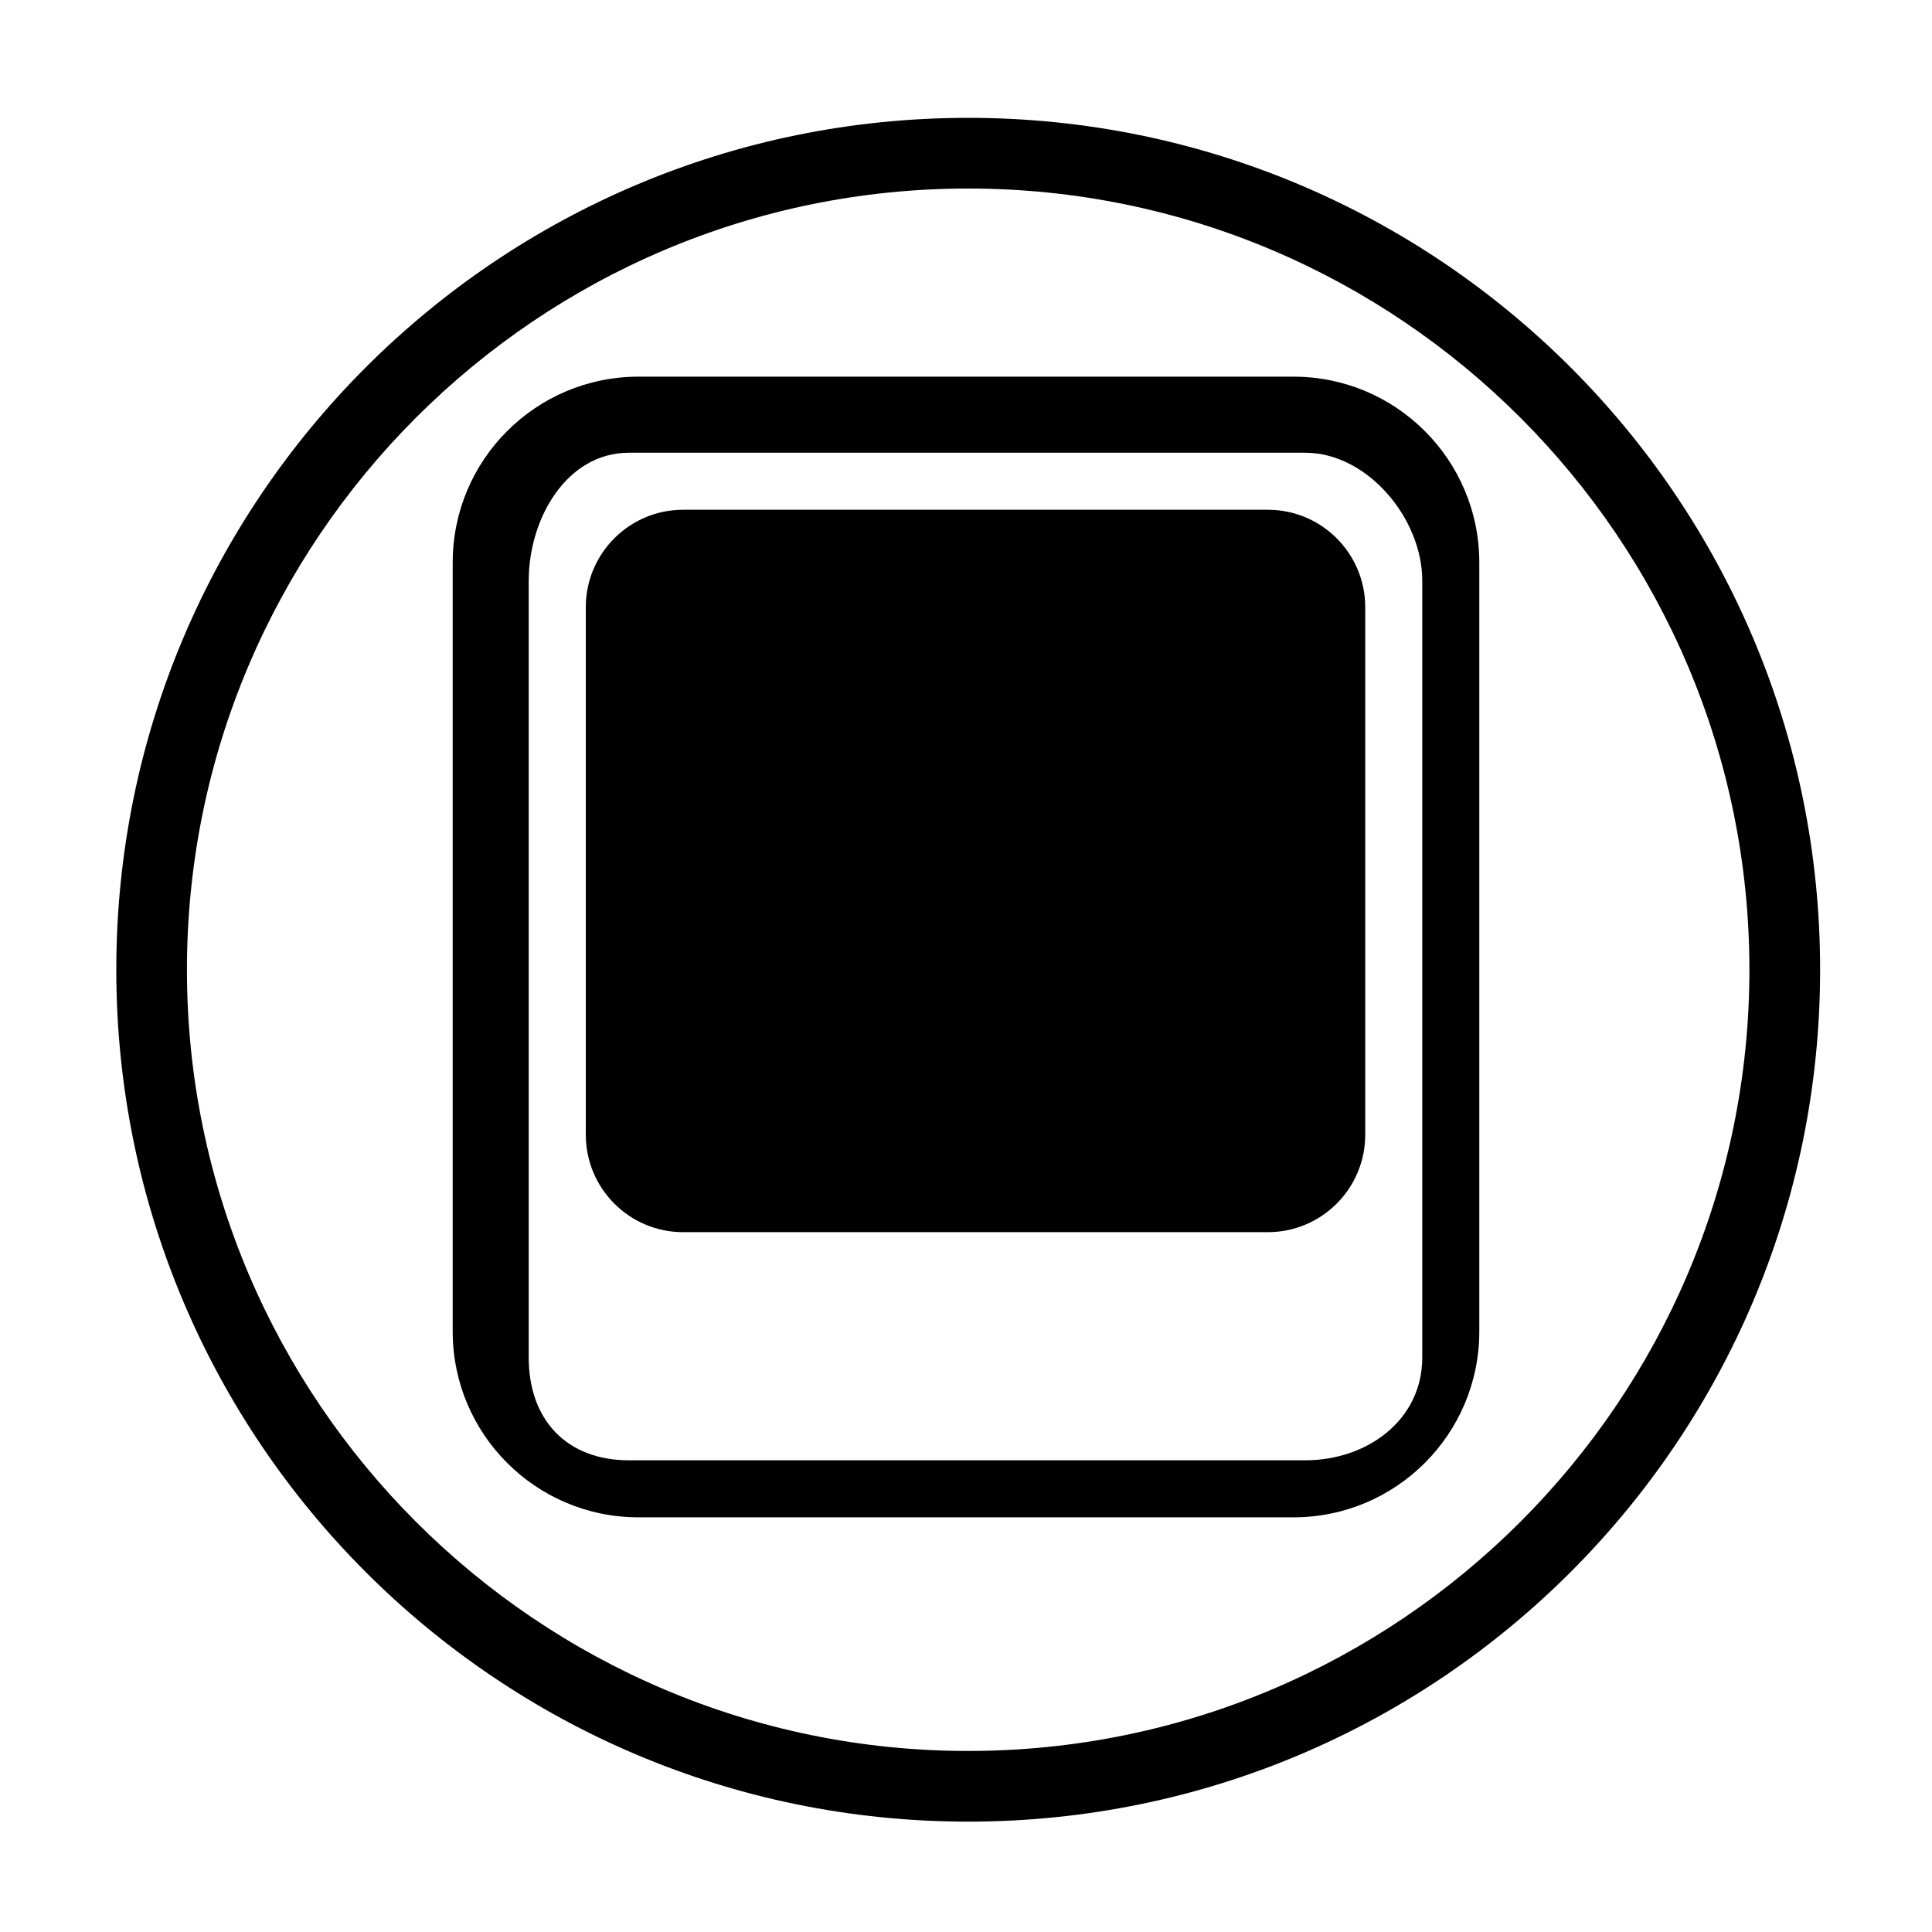 <?xml version="1.0" encoding="UTF-8"?>
<!-- Uploaded to: ICON Repo, www.iconrepo.com, Generator: ICON Repo Mixer Tools -->
<svg fill="#000000" width="800px" height="800px" version="1.1" viewBox="144 144 512 512" xmlns="http://www.w3.org/2000/svg">
 <g>
  <path d="m400.58 175.23c-124.7 0-225.76 101.06-225.76 225.76 0 124.68 101.06 225.76 225.76 225.76 124.68 0 225.77-101.09 225.77-225.76 0.004-124.7-101.09-225.76-225.77-225.76zm0 432.79c-114.14 0-207.04-92.871-207.04-207.03 0-114.15 92.891-207.03 207.04-207.03 114.16 0 207.03 92.879 207.03 207.03 0 114.16-92.871 207.03-207.03 207.03z"/>
  <path d="m486.78 243.82h-173.56c-27.203 0-49.25 22.047-49.25 49.25v203.79c0 27.199 22.047 49.25 49.25 49.25h173.56c27.199 0 49.25-22.051 49.25-49.246v-203.79c0-27.203-22.051-49.25-49.246-49.25zm34.133 259.96c0 16.5-14.531 27.215-31.035 27.215h-179.2c-16.496 0-26.559-10.715-26.559-27.215v-205.89c0-16.508 10.062-33.914 26.559-33.914h179.2c16.504 0 31.035 17.406 31.035 33.91z"/>
  <path d="m479.98 279.09h-154.92c-14.262 0-25.816 11.562-25.816 25.824v139.8c0 14.262 11.555 25.824 25.82 25.824h154.92c14.254 0 25.816-11.562 25.816-25.824v-139.8c0-14.262-11.562-25.824-25.82-25.824z"/>
 </g>
</svg>